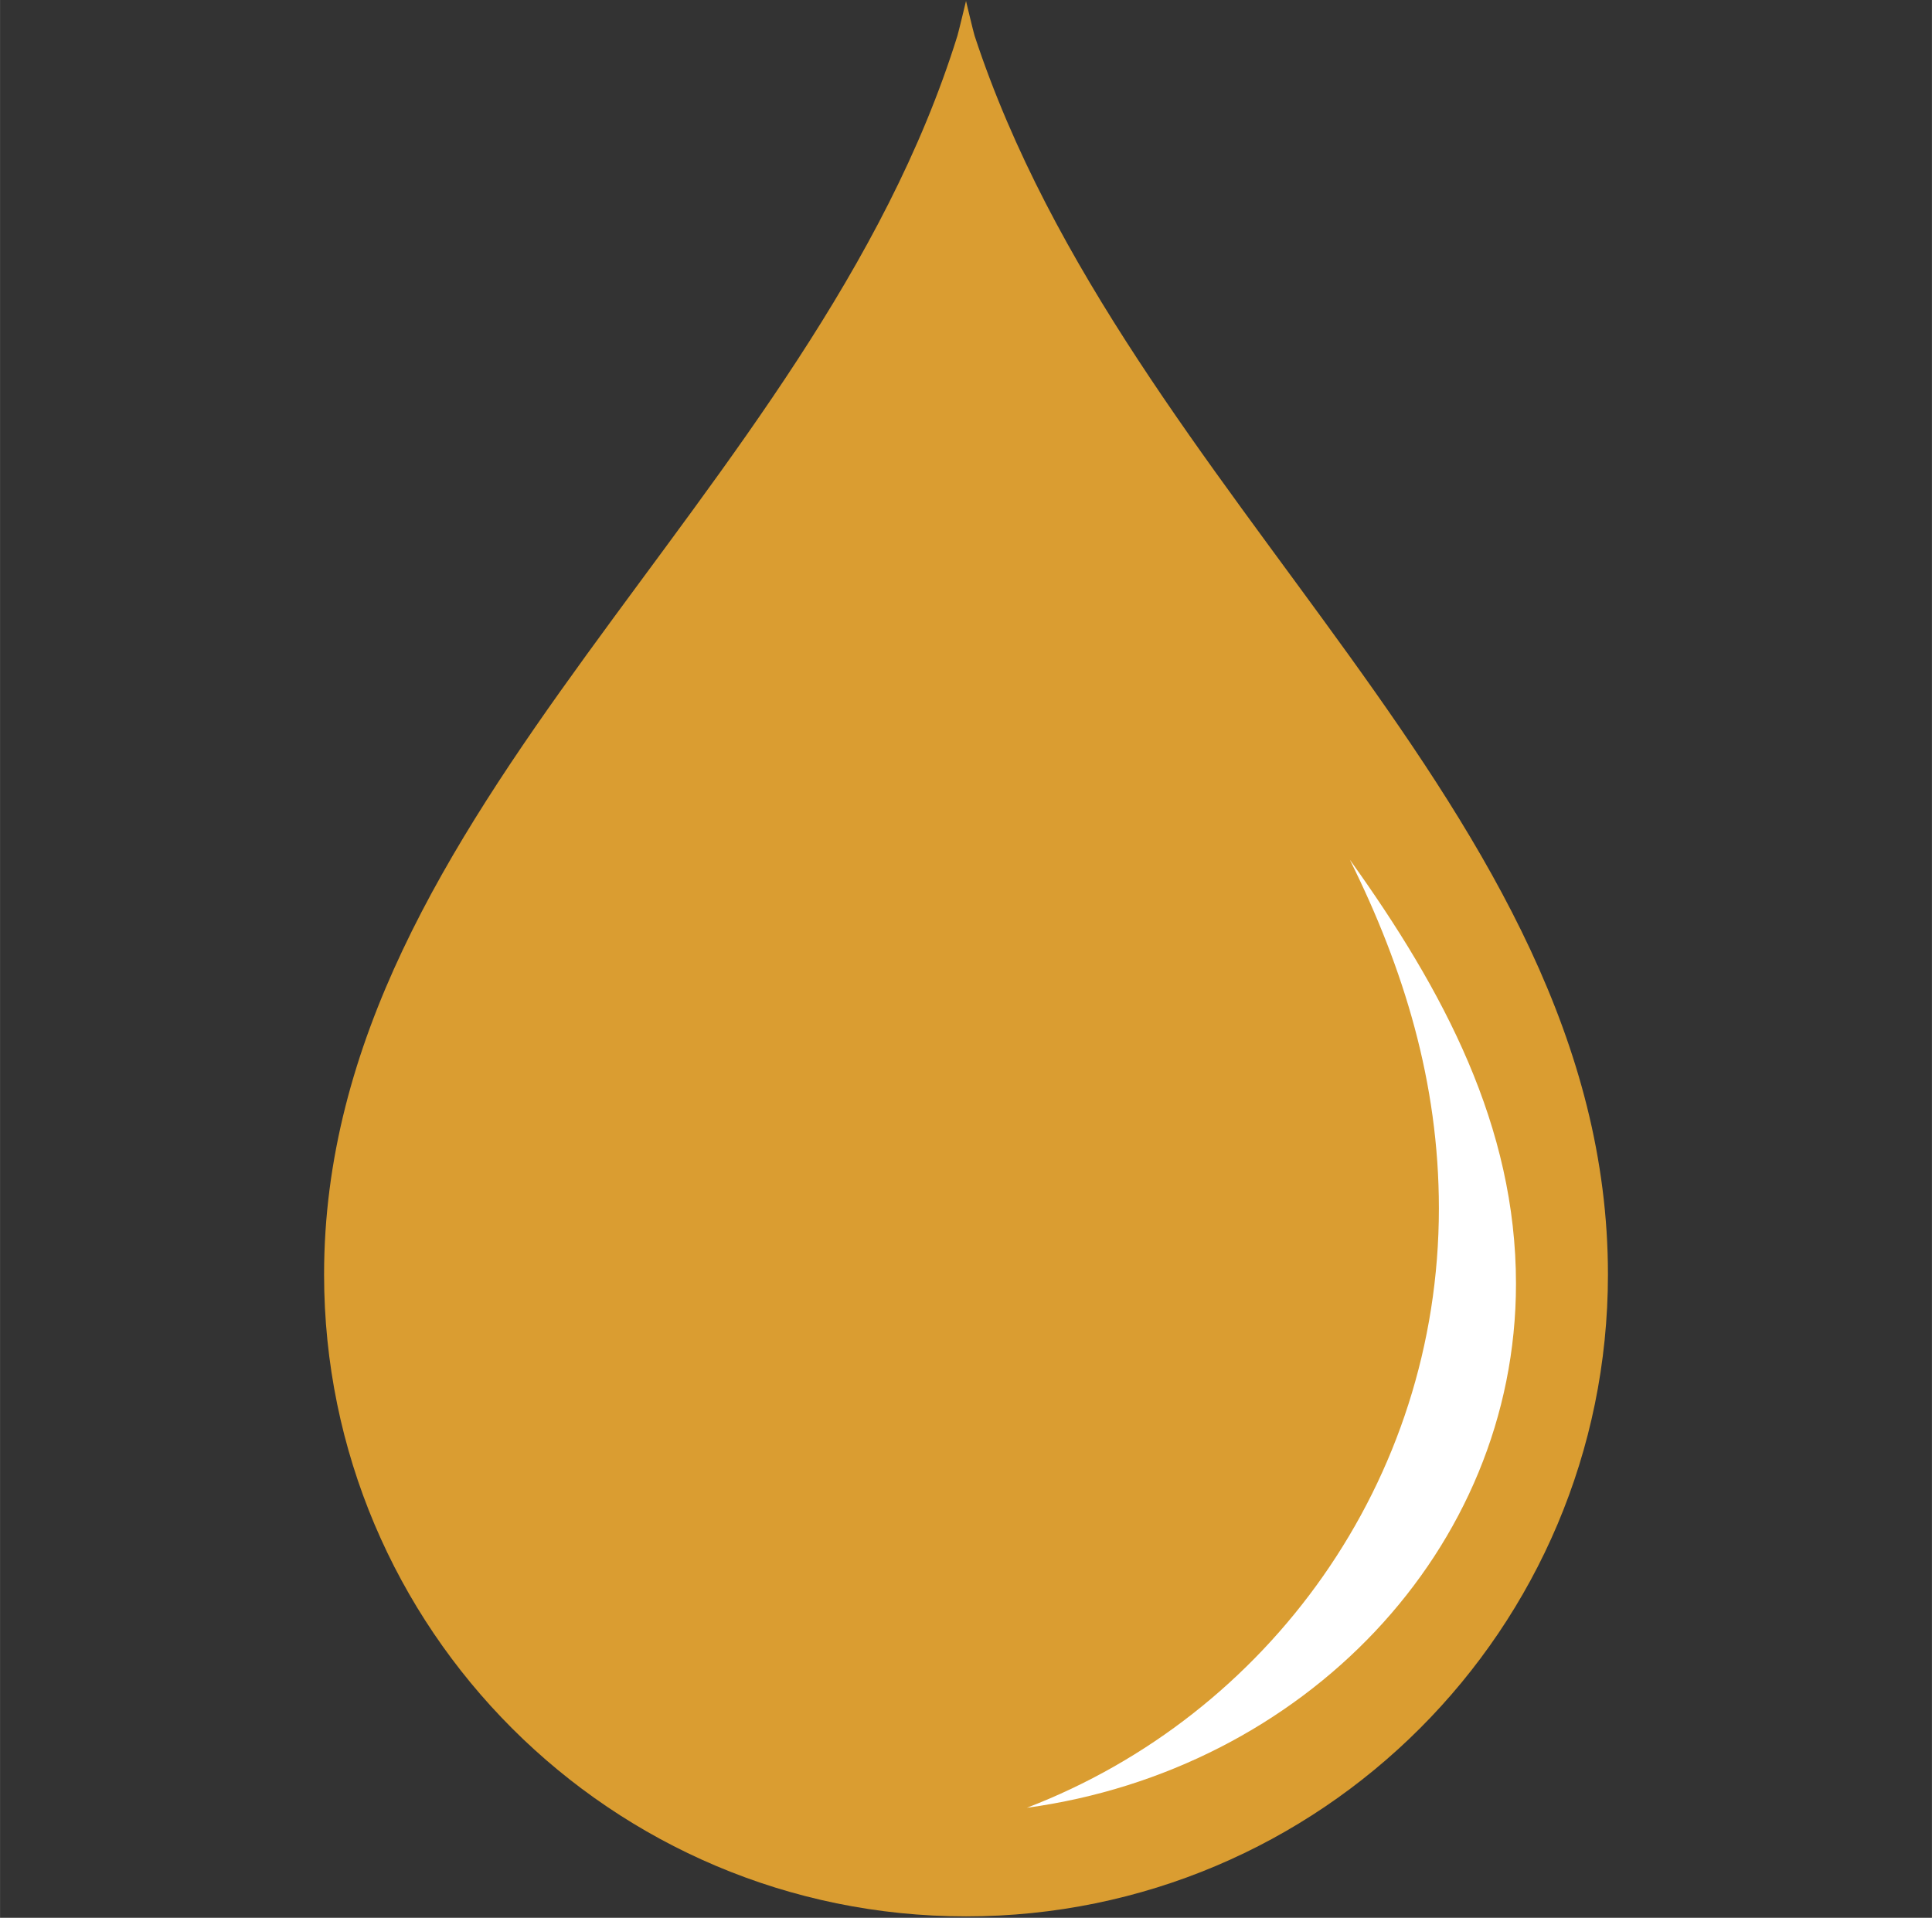 <?xml version="1.0" encoding="UTF-8"?>
<svg xmlns="http://www.w3.org/2000/svg" xmlns:xlink="http://www.w3.org/1999/xlink" width="4516" zoomAndPan="magnify" viewBox="0 0 3386.88 3362.25" height="4483" preserveAspectRatio="xMidYMid meet" version="1.2">
  <rect x="0" y="0" width="3386.88" height="3362.25" fill="#333333" stroke="none"/>
  <defs>
    <clipPath id="6928a2cb9c">
      <path d="M 1505.98 1680.75 L 1880.898 1680.75 L 1880.898 2240.125 L 1505.98 2240.125 Z M 1505.98 1680.75 "></path>
    </clipPath>
    <clipPath id="b3e2adff5b">
      <path d="M 568.09 1.125 L 2819 1.125 L 2819 3360 L 568.09 3360 Z M 568.09 1.125 "></path>
    </clipPath>
  </defs>
  <g id="62b388f3eb">
    <g clip-rule="nonzero" clip-path="url(#6928a2cb9c)">
      <path style=" stroke:none;fill-rule:nonzero;fill:#da9d31;fill-opacity:1;" d="M 1505.98 2052.766 C 1505.98 1916.867 1648.734 1826.637 1690.938 1690.996 C 1691.242 1690.023 1693.445 1680.848 1693.445 1680.848 C 1693.445 1680.848 1695.633 1690.027 1695.949 1690.996 C 1740.57 1826.637 1880.906 1916.867 1880.906 2052.766 C 1880.906 2156.297 1796.977 2240.227 1693.445 2240.227 C 1589.91 2240.227 1505.98 2156.297 1505.98 2052.766 "></path>
    </g>
    <path style=" stroke:none;fill-rule:nonzero;fill:#ffffff;fill-opacity:1;" d="M 1854.051 2055.473 C 1854.051 2133.156 1792.031 2197.473 1711.203 2208.516 C 1781.578 2181.516 1831.539 2113.309 1831.539 2033.434 C 1831.539 1996.77 1821.324 1963.434 1805.531 1931.629 C 1833.066 1970.035 1854.051 2009.602 1854.051 2055.473 "></path>
    <g clip-rule="nonzero" clip-path="url(#b3e2adff5b)">
      <path style=" stroke:none;fill-rule:nonzero;fill:#da9d31;fill-opacity:1;" d="M 568.09 2234.41 C 568.09 1418.594 1425.07 876.918 1678.418 62.641 C 1680.234 56.812 1693.461 1.723 1693.461 1.723 C 1693.461 1.723 1706.598 56.828 1708.5 62.641 C 1976.359 876.918 2818.832 1418.594 2818.832 2234.41 C 2818.832 2855.938 2314.988 3359.777 1693.461 3359.777 C 1071.938 3359.777 568.09 2855.938 568.09 2234.41 "></path>
    </g>
    <path style=" stroke:none;fill-rule:nonzero;fill:#ffffff;fill-opacity:1;" d="M 2657.613 2250.66 C 2657.613 2717.023 2285.293 3103.109 1800.07 3169.406 C 2222.555 3007.328 2522.461 2597.867 2522.461 2118.355 C 2522.461 1898.25 2461.148 1698.129 2366.336 1507.215 C 2531.641 1737.77 2657.613 1975.293 2657.613 2250.66 "></path>
  </g>
</svg>
